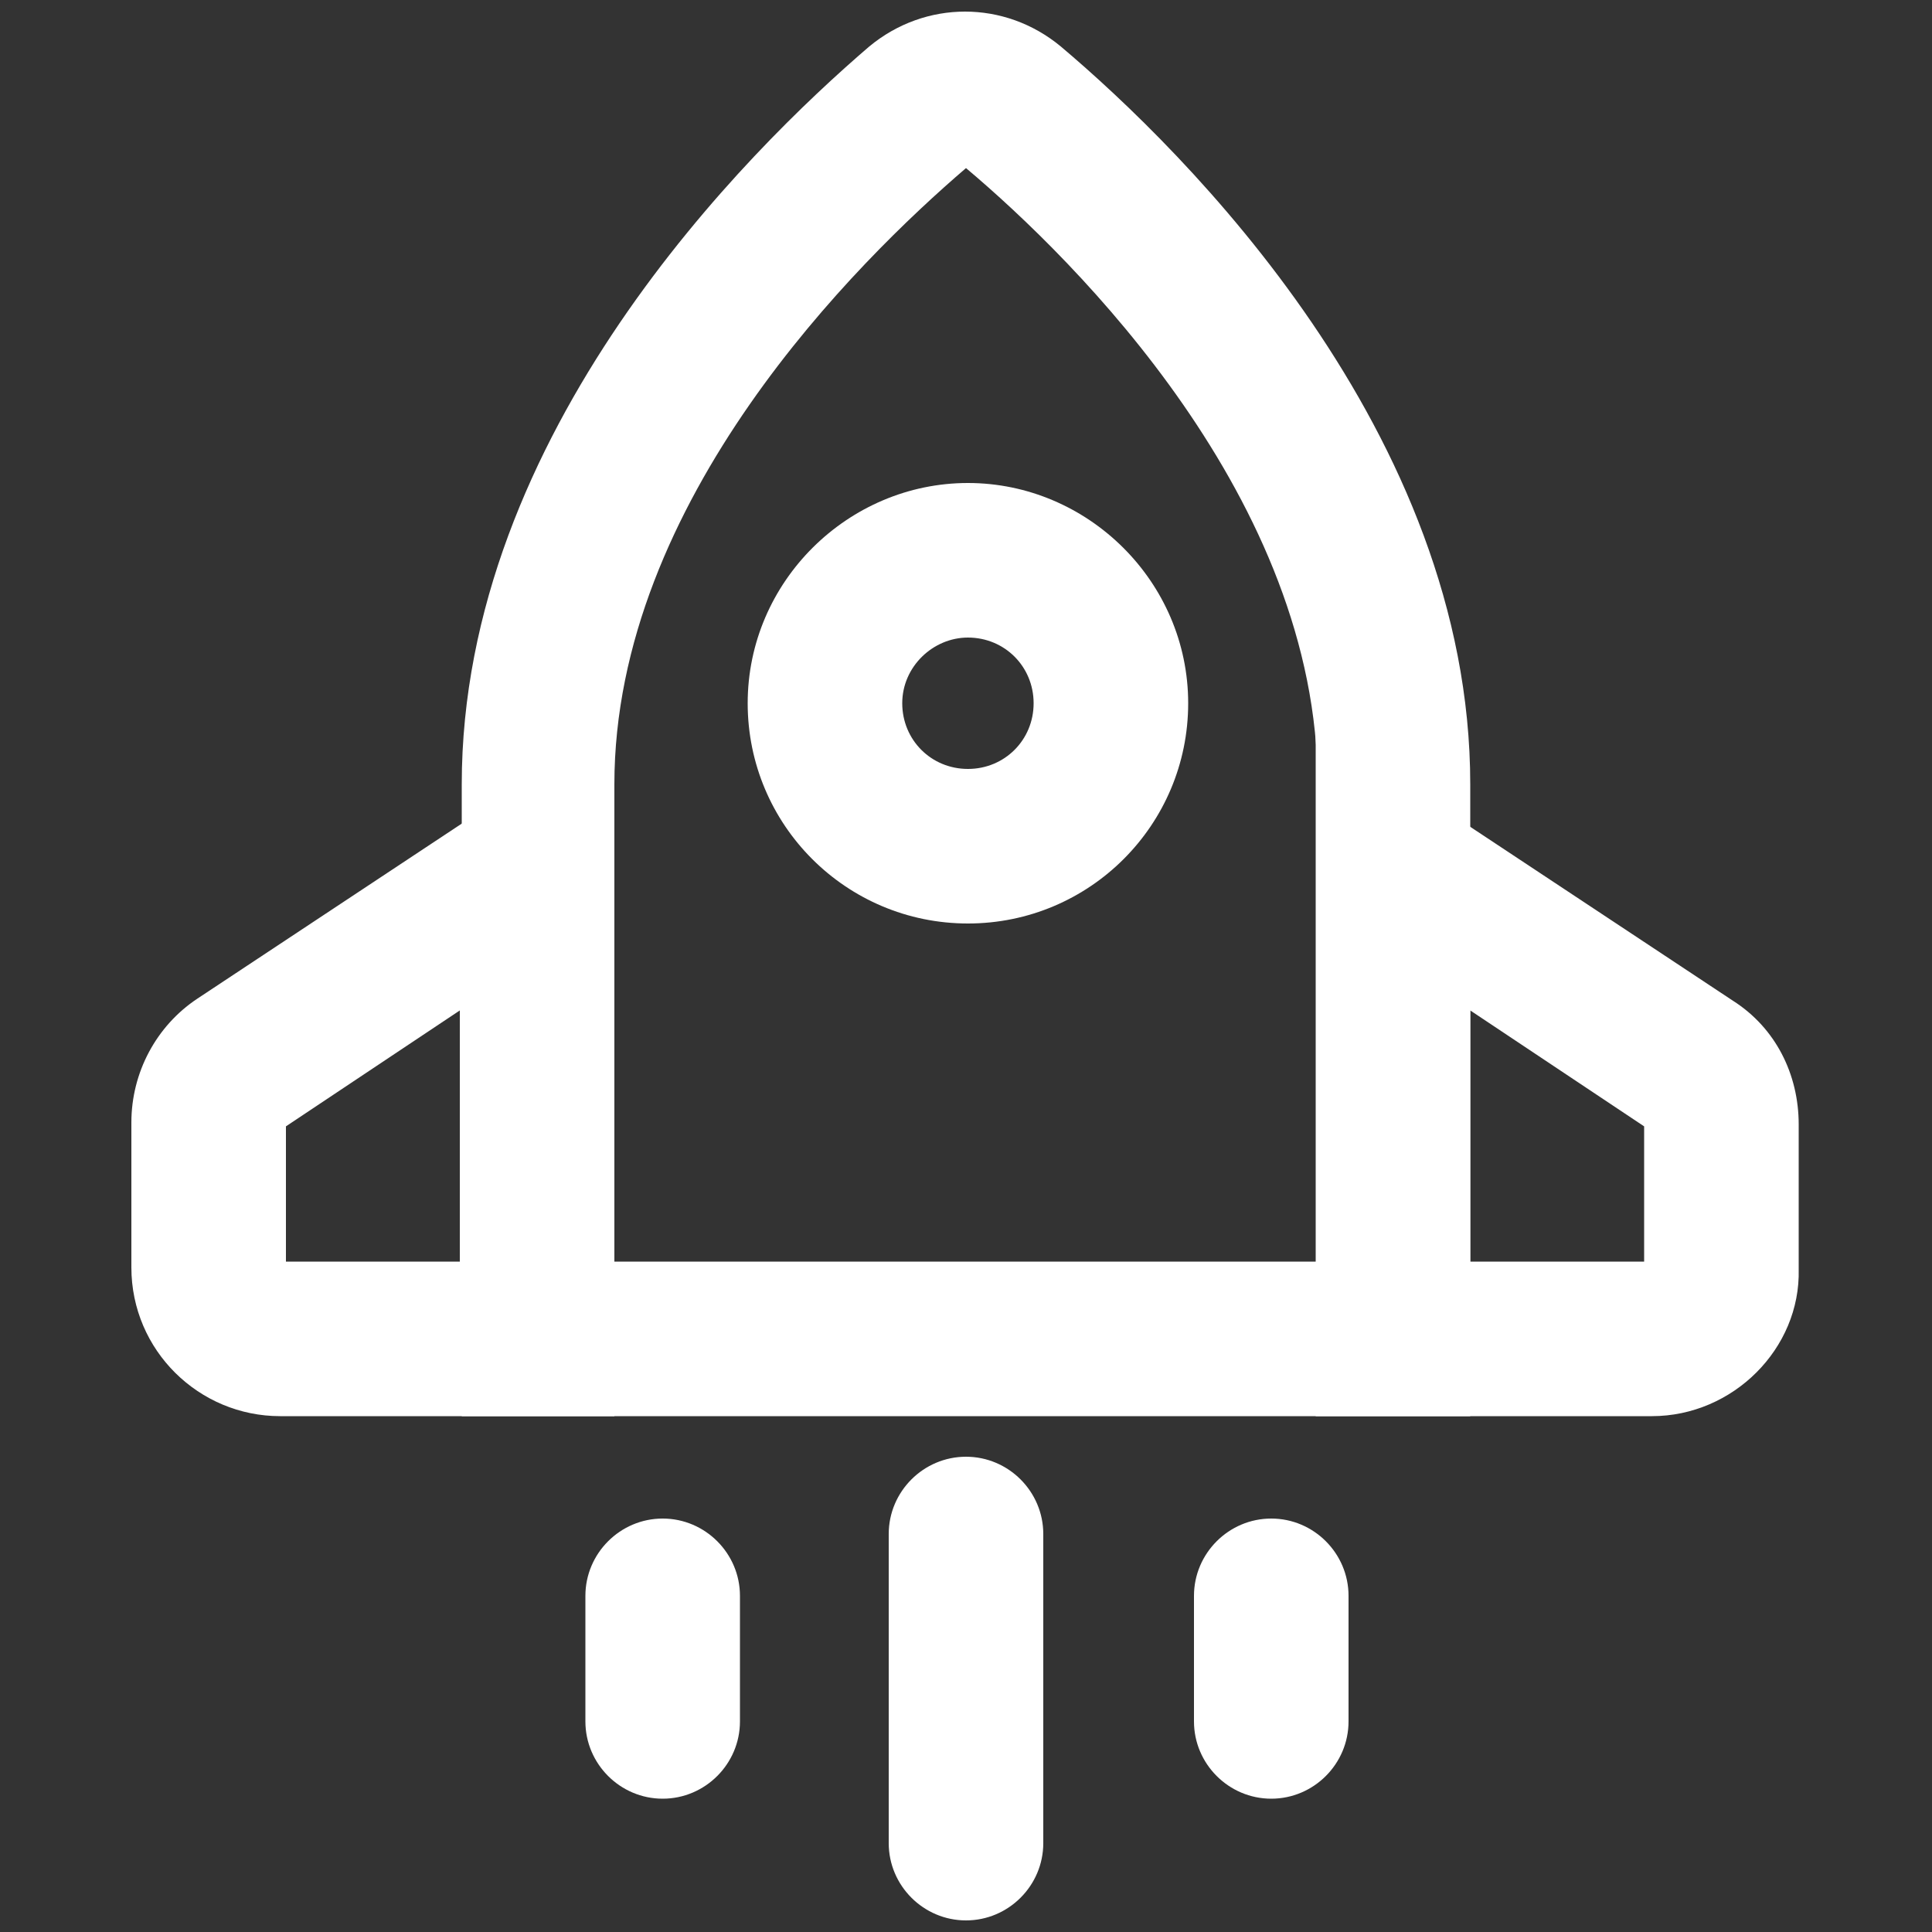 <?xml version="1.0" standalone="no"?><!DOCTYPE svg PUBLIC "-//W3C//DTD SVG 1.1//EN" "http://www.w3.org/Graphics/SVG/1.1/DTD/svg11.dtd"><svg t="1666688738916" class="icon" viewBox="0 0 1024 1024" version="1.1" xmlns="http://www.w3.org/2000/svg" p-id="3450" xmlns:xlink="http://www.w3.org/1999/xlink" width="200" height="200"><rect x="0" y="0" width="1024" height="1024" fill="#333333" stroke="none"/><path d="M780.288 750.592H244.736V415.744C244.736 229.376 396.288 79.872 460.8 24.576c29.696-24.576 71.68-24.576 101.376 0 65.536 55.296 217.088 204.8 217.088 391.168v334.848z m-453.632-81.92h371.712V415.744c0-150.528-128-277.504-186.368-326.656-57.344 49.152-186.368 176.128-186.368 326.656v252.928zM509.952 87.04z" fill="#ffffff" p-id="3451"></path><path d="M326.656 750.592H148.48c-43.008 0-78.848-34.816-78.848-78.848v-76.8c0-26.624 13.312-51.2 34.816-65.536l221.184-146.432v367.616z m-175.104-81.92h92.16v-133.12l-92.16 61.44v71.68zM875.52 750.592H697.344V384l221.184 146.432c22.528 14.336 34.816 38.912 34.816 65.536v76.8c1.024 41.984-34.816 77.824-77.824 77.824z m-96.256-81.92h92.16v-71.68l-92.16-61.44v133.12zM513.024 489.472c-64.512 0-116.736-52.224-116.736-116.736S449.536 256 513.024 256s116.736 52.224 116.736 116.736-52.224 116.736-116.736 116.736z m0-151.552c-18.432 0-34.816 15.36-34.816 34.816s15.36 34.816 34.816 34.816 34.816-15.36 34.816-34.816S532.48 337.92 513.024 337.92zM512 1017.856c-22.528 0-40.96-18.432-40.96-40.96v-163.84c0-22.528 18.432-40.96 40.96-40.96s40.96 18.432 40.96 40.96v163.84c0 22.528-18.432 40.96-40.96 40.96zM351.232 953.344c-22.528 0-40.96-18.432-40.96-40.96v-66.56c0-22.528 18.432-40.96 40.96-40.96s40.96 18.432 40.96 40.96v66.56c0 22.528-18.432 40.96-40.96 40.96zM673.792 953.344c-22.528 0-40.96-18.432-40.96-40.96v-66.56c0-22.528 18.432-40.96 40.96-40.96s40.96 18.432 40.96 40.96v66.56c0 22.528-18.432 40.96-40.96 40.96z" fill="#ffffff" p-id="3452"></path></svg>